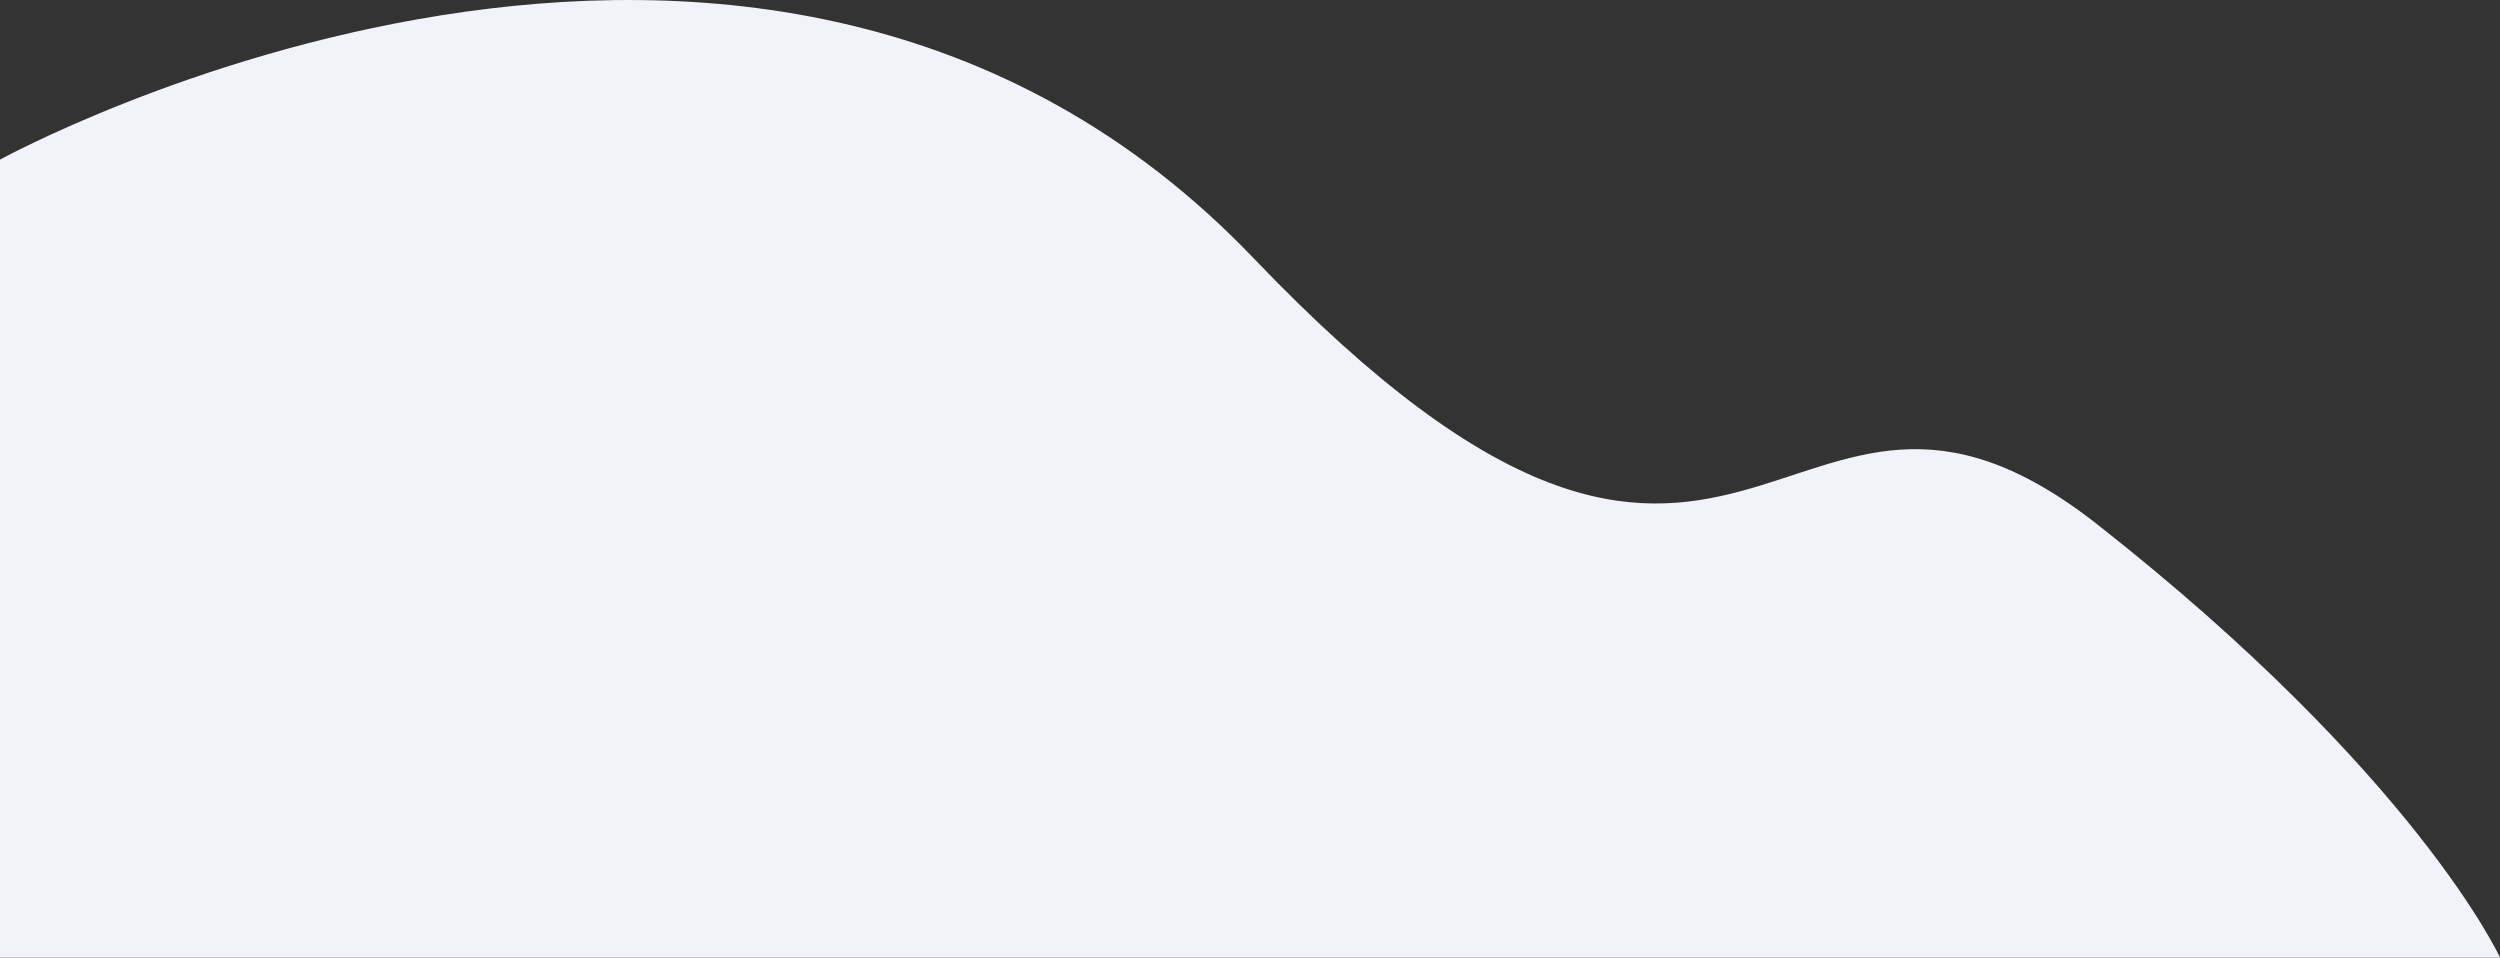 <?xml version="1.0" encoding="UTF-8"?> <svg xmlns="http://www.w3.org/2000/svg" id="Layer_2" data-name="Layer 2" viewBox="0 0 556.63 213.19"><rect x="0" y="0" width="556.63" height="213.19" fill="#333333" stroke="none"/><defs><style> .cls-1 { fill: #f1f3f8; } </style></defs><g id="Layer_1-2" data-name="Layer 1"><path class="cls-1" d="M0,35.54s169.19-93.05,279.16,21.99c109.97,115.05,116.74,3.38,187.8,59.22,71.06,55.83,89.67,96.44,89.67,96.44H0V35.54Z"></path></g></svg> 
